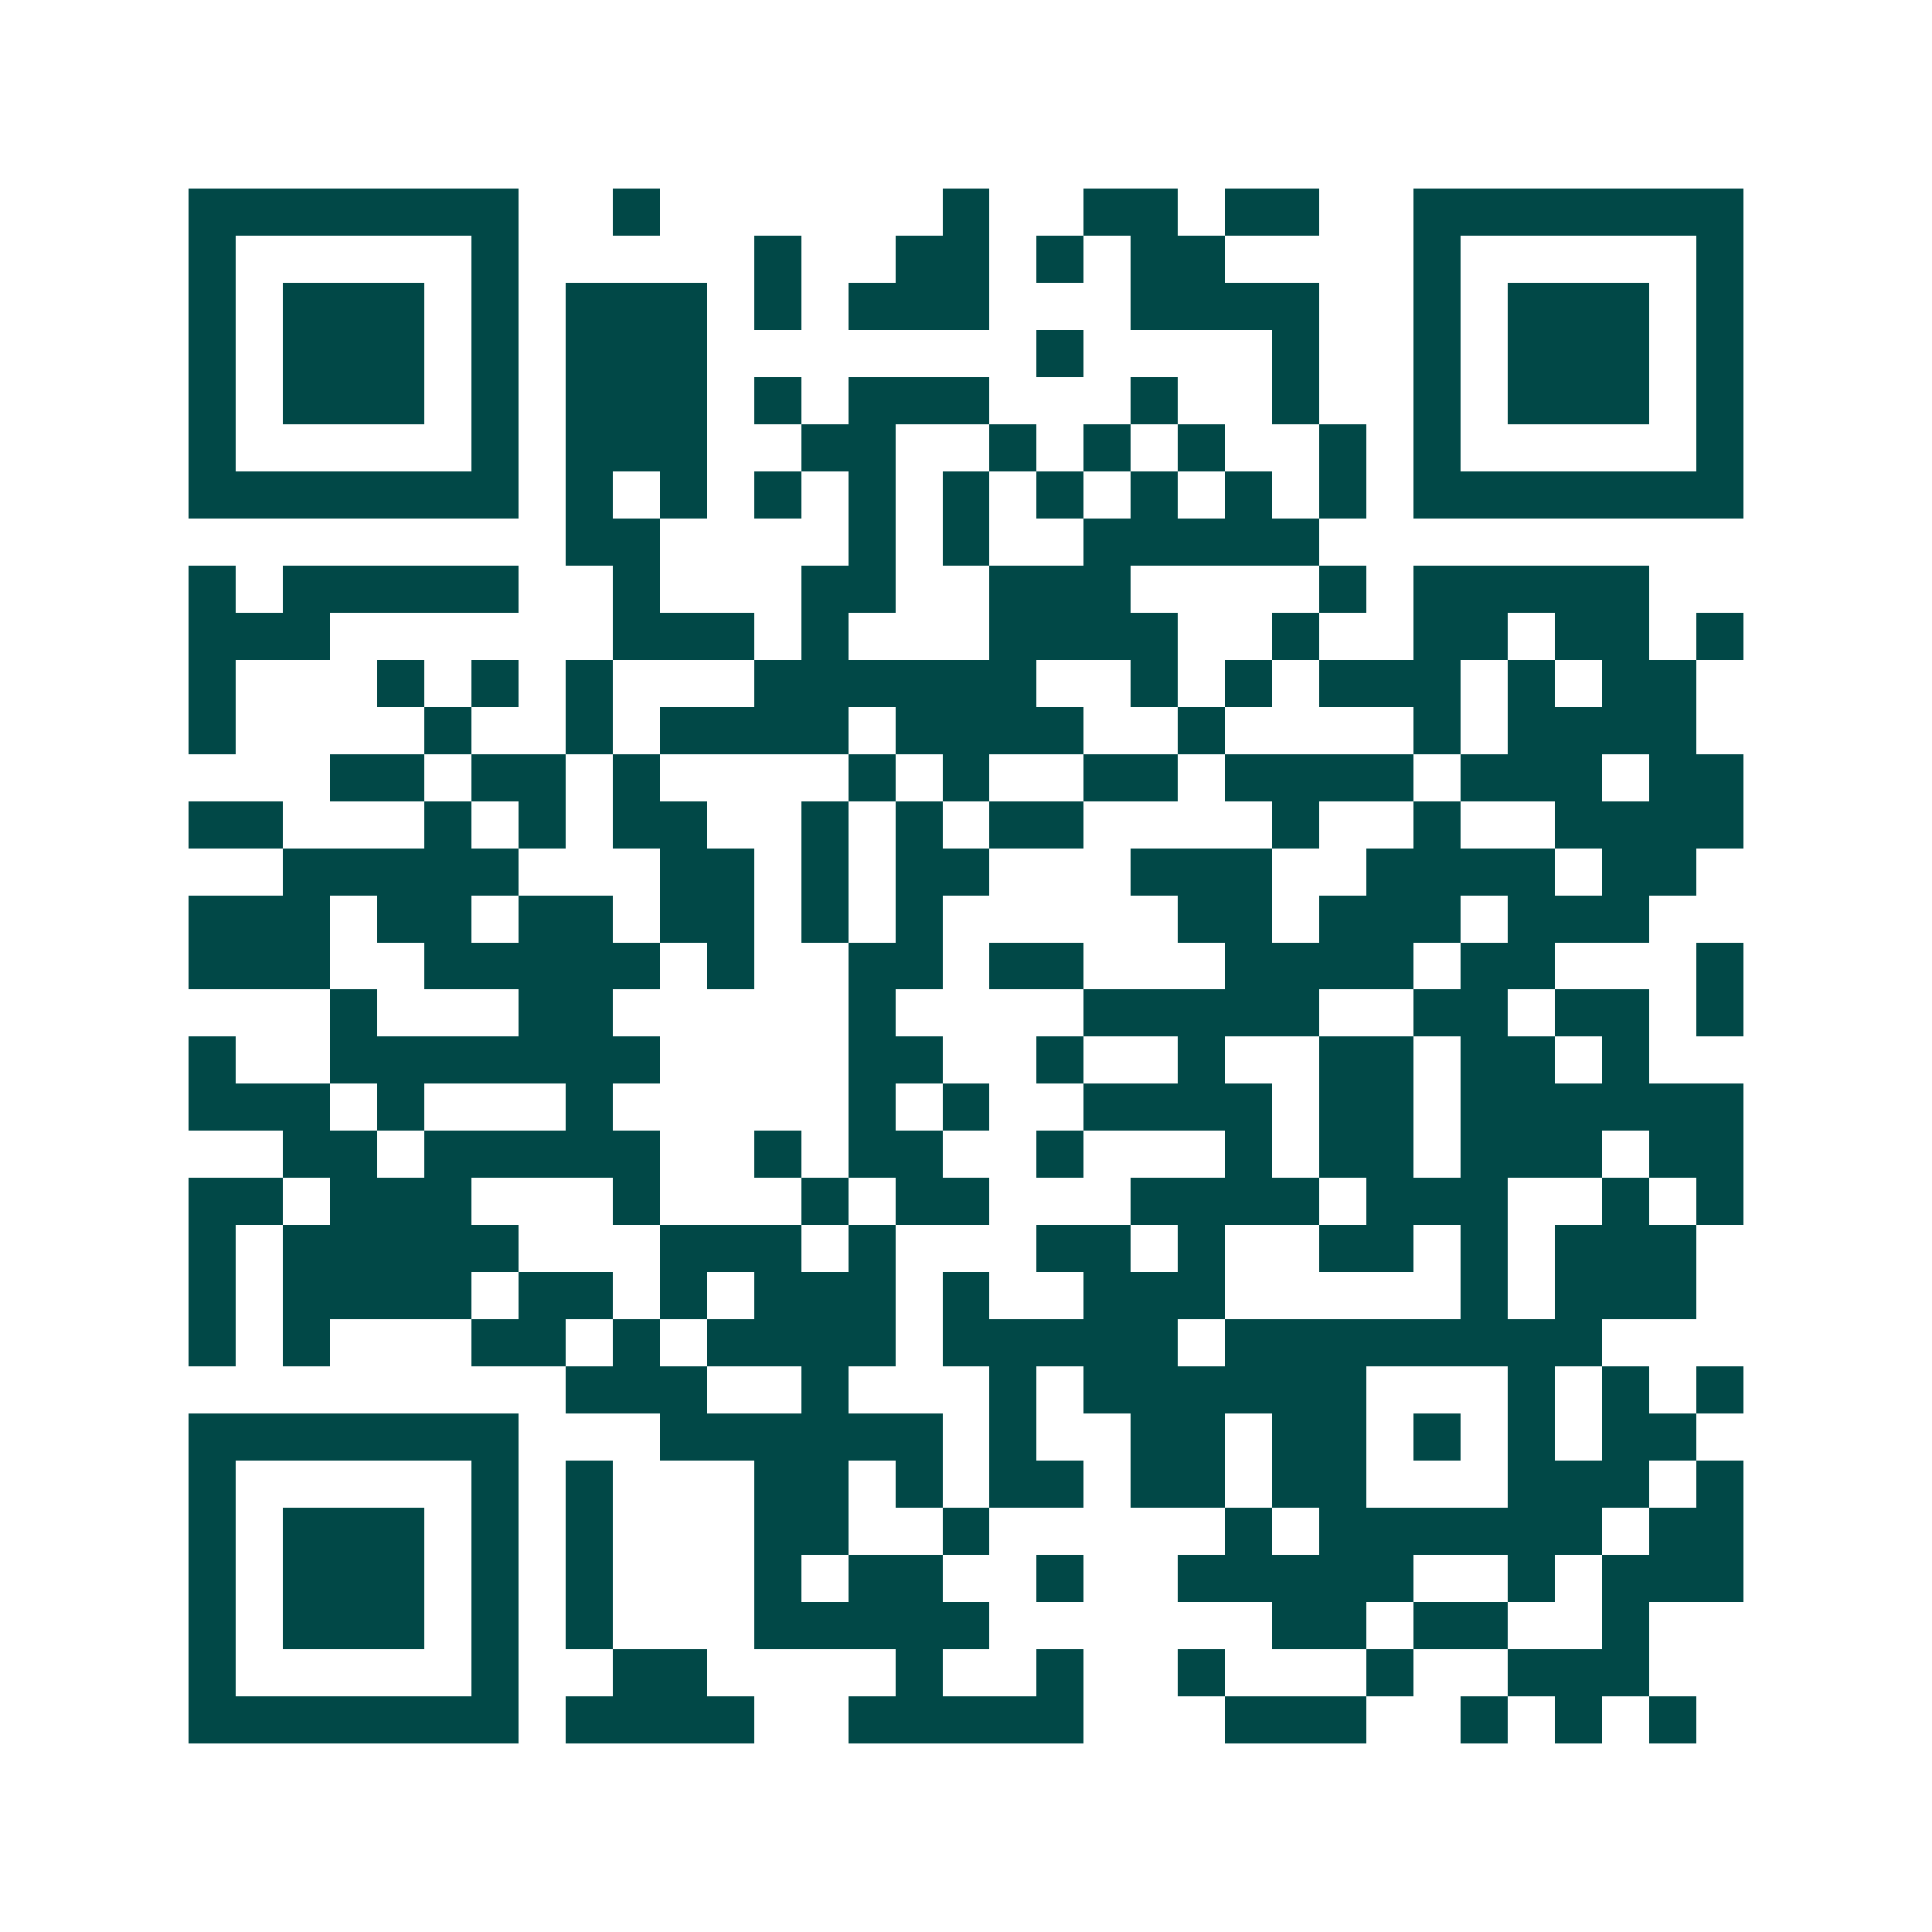 <svg xmlns="http://www.w3.org/2000/svg" width="200" height="200" viewBox="0 0 41 41" shape-rendering="crispEdges"><path fill="#ffffff" d="M0 0h41v41H0z"/><path stroke="#014847" d="M4 4.5h7m2 0h1m6 0h1m2 0h2m1 0h2m2 0h7M4 5.5h1m5 0h1m5 0h1m2 0h2m1 0h1m1 0h2m4 0h1m5 0h1M4 6.5h1m1 0h3m1 0h1m1 0h3m1 0h1m1 0h3m3 0h4m2 0h1m1 0h3m1 0h1M4 7.5h1m1 0h3m1 0h1m1 0h3m7 0h1m4 0h1m2 0h1m1 0h3m1 0h1M4 8.5h1m1 0h3m1 0h1m1 0h3m1 0h1m1 0h3m3 0h1m2 0h1m2 0h1m1 0h3m1 0h1M4 9.5h1m5 0h1m1 0h3m2 0h2m2 0h1m1 0h1m1 0h1m2 0h1m1 0h1m5 0h1M4 10.5h7m1 0h1m1 0h1m1 0h1m1 0h1m1 0h1m1 0h1m1 0h1m1 0h1m1 0h1m1 0h7M12 11.5h2m4 0h1m1 0h1m2 0h5M4 12.5h1m1 0h5m2 0h1m3 0h2m2 0h3m4 0h1m1 0h5M4 13.5h3m6 0h3m1 0h1m3 0h4m2 0h1m2 0h2m1 0h2m1 0h1M4 14.5h1m3 0h1m1 0h1m1 0h1m3 0h6m2 0h1m1 0h1m1 0h3m1 0h1m1 0h2M4 15.5h1m4 0h1m2 0h1m1 0h4m1 0h4m2 0h1m4 0h1m1 0h4M7 16.5h2m1 0h2m1 0h1m4 0h1m1 0h1m2 0h2m1 0h4m1 0h3m1 0h2M4 17.5h2m3 0h1m1 0h1m1 0h2m2 0h1m1 0h1m1 0h2m4 0h1m2 0h1m2 0h4M6 18.5h5m3 0h2m1 0h1m1 0h2m3 0h3m2 0h4m1 0h2M4 19.5h3m1 0h2m1 0h2m1 0h2m1 0h1m1 0h1m5 0h2m1 0h3m1 0h3M4 20.5h3m2 0h5m1 0h1m2 0h2m1 0h2m3 0h4m1 0h2m3 0h1M7 21.5h1m3 0h2m5 0h1m4 0h5m2 0h2m1 0h2m1 0h1M4 22.5h1m2 0h7m4 0h2m2 0h1m2 0h1m2 0h2m1 0h2m1 0h1M4 23.5h3m1 0h1m3 0h1m5 0h1m1 0h1m2 0h4m1 0h2m1 0h6M6 24.5h2m1 0h5m2 0h1m1 0h2m2 0h1m3 0h1m1 0h2m1 0h3m1 0h2M4 25.5h2m1 0h3m3 0h1m3 0h1m1 0h2m3 0h4m1 0h3m2 0h1m1 0h1M4 26.5h1m1 0h5m3 0h3m1 0h1m3 0h2m1 0h1m2 0h2m1 0h1m1 0h3M4 27.5h1m1 0h4m1 0h2m1 0h1m1 0h3m1 0h1m2 0h3m5 0h1m1 0h3M4 28.5h1m1 0h1m3 0h2m1 0h1m1 0h4m1 0h5m1 0h8M12 29.5h3m2 0h1m3 0h1m1 0h6m3 0h1m1 0h1m1 0h1M4 30.5h7m3 0h6m1 0h1m2 0h2m1 0h2m1 0h1m1 0h1m1 0h2M4 31.5h1m5 0h1m1 0h1m3 0h2m1 0h1m1 0h2m1 0h2m1 0h2m3 0h3m1 0h1M4 32.5h1m1 0h3m1 0h1m1 0h1m3 0h2m2 0h1m5 0h1m1 0h6m1 0h2M4 33.5h1m1 0h3m1 0h1m1 0h1m3 0h1m1 0h2m2 0h1m2 0h5m2 0h1m1 0h3M4 34.5h1m1 0h3m1 0h1m1 0h1m3 0h5m6 0h2m1 0h2m2 0h1M4 35.5h1m5 0h1m2 0h2m4 0h1m2 0h1m2 0h1m3 0h1m2 0h3M4 36.5h7m1 0h4m2 0h5m3 0h3m2 0h1m1 0h1m1 0h1"/></svg>
